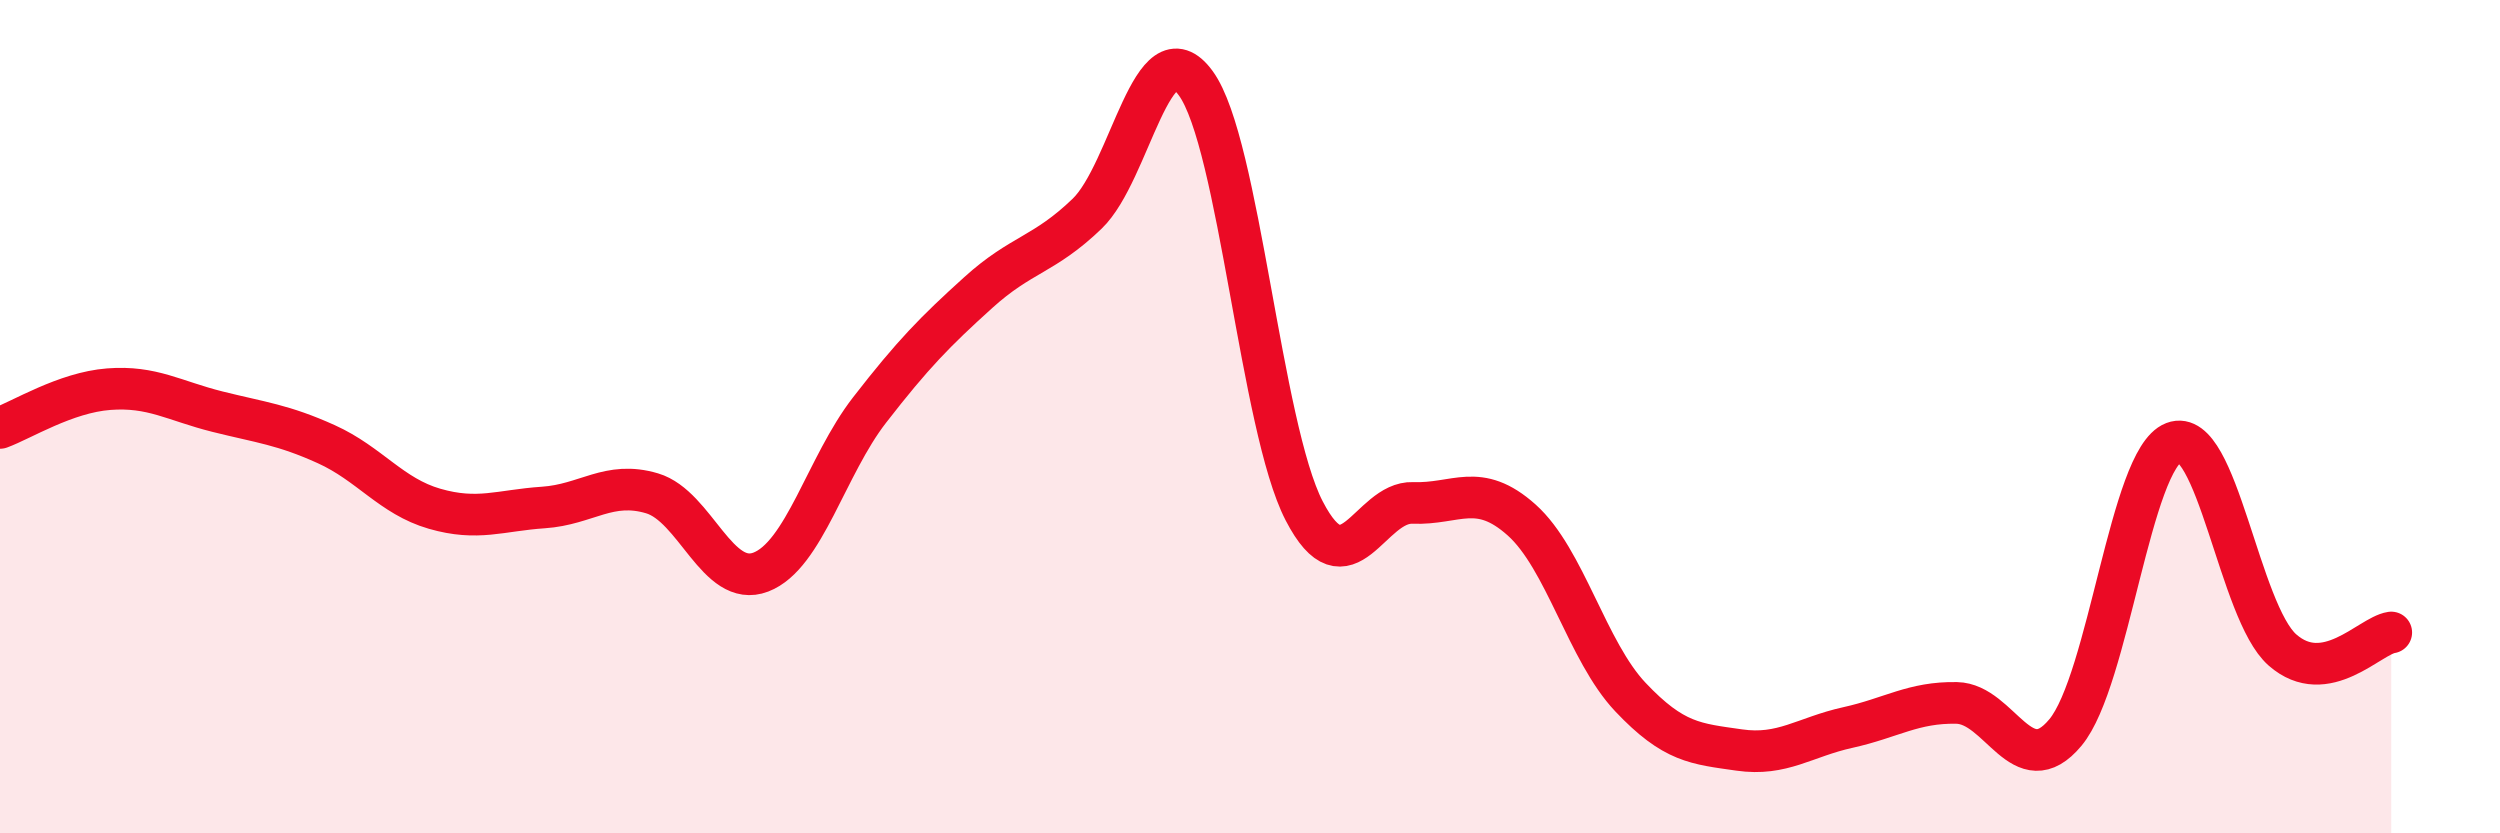 
    <svg width="60" height="20" viewBox="0 0 60 20" xmlns="http://www.w3.org/2000/svg">
      <path
        d="M 0,10.27 C 0.52,10.08 1.57,9.42 2.61,9.34 C 3.65,9.26 4.18,9.62 5.22,9.88 C 6.26,10.14 6.79,10.19 7.83,10.66 C 8.87,11.13 9.39,11.91 10.43,12.21 C 11.47,12.51 12,12.25 13.04,12.18 C 14.08,12.11 14.61,11.53 15.65,11.84 C 16.69,12.15 17.22,14.13 18.26,13.73 C 19.3,13.33 19.83,11.18 20.87,9.84 C 21.91,8.5 22.44,7.96 23.48,7.02 C 24.52,6.08 25.05,6.13 26.09,5.13 C 27.13,4.13 27.66,0.57 28.7,2 C 29.74,3.43 30.26,10.25 31.3,12.26 C 32.34,14.27 32.87,12.03 33.91,12.07 C 34.95,12.11 35.48,11.55 36.52,12.48 C 37.56,13.41 38.09,15.63 39.13,16.73 C 40.17,17.83 40.7,17.85 41.74,18 C 42.78,18.15 43.31,17.69 44.35,17.46 C 45.39,17.23 45.92,16.85 46.96,16.87 C 48,16.89 48.53,18.83 49.57,17.58 C 50.61,16.33 51.13,11.02 52.17,10.62 C 53.21,10.22 53.74,14.69 54.78,15.6 C 55.82,16.51 56.87,15.26 57.39,15.18L57.39 20L0 20Z"
        fill="#EB0A25"
        opacity="0.1"
        stroke-linecap="round"
        stroke-linejoin="round"
      />
      <path
        d="M 0,10.27 C 0.52,10.08 1.57,9.42 2.61,9.34 C 3.65,9.26 4.18,9.62 5.22,9.88 C 6.26,10.14 6.79,10.19 7.83,10.66 C 8.87,11.13 9.39,11.91 10.43,12.21 C 11.47,12.51 12,12.25 13.04,12.18 C 14.08,12.11 14.61,11.53 15.65,11.84 C 16.69,12.15 17.22,14.13 18.26,13.73 C 19.3,13.33 19.83,11.18 20.87,9.84 C 21.91,8.5 22.44,7.96 23.48,7.02 C 24.52,6.08 25.05,6.13 26.09,5.13 C 27.13,4.13 27.66,0.57 28.7,2 C 29.74,3.43 30.26,10.25 31.3,12.26 C 32.34,14.27 32.87,12.03 33.91,12.07 C 34.95,12.11 35.48,11.55 36.52,12.48 C 37.56,13.41 38.09,15.63 39.13,16.73 C 40.17,17.83 40.7,17.85 41.74,18 C 42.78,18.15 43.31,17.69 44.35,17.46 C 45.39,17.23 45.92,16.85 46.96,16.87 C 48,16.89 48.53,18.83 49.57,17.58 C 50.61,16.33 51.13,11.02 52.17,10.62 C 53.21,10.22 53.74,14.69 54.78,15.6 C 55.82,16.51 56.87,15.26 57.39,15.18"
        stroke="#EB0A25"
        stroke-width="1"
        fill="none"
        stroke-linecap="round"
        stroke-linejoin="round"
      />
    </svg>
  